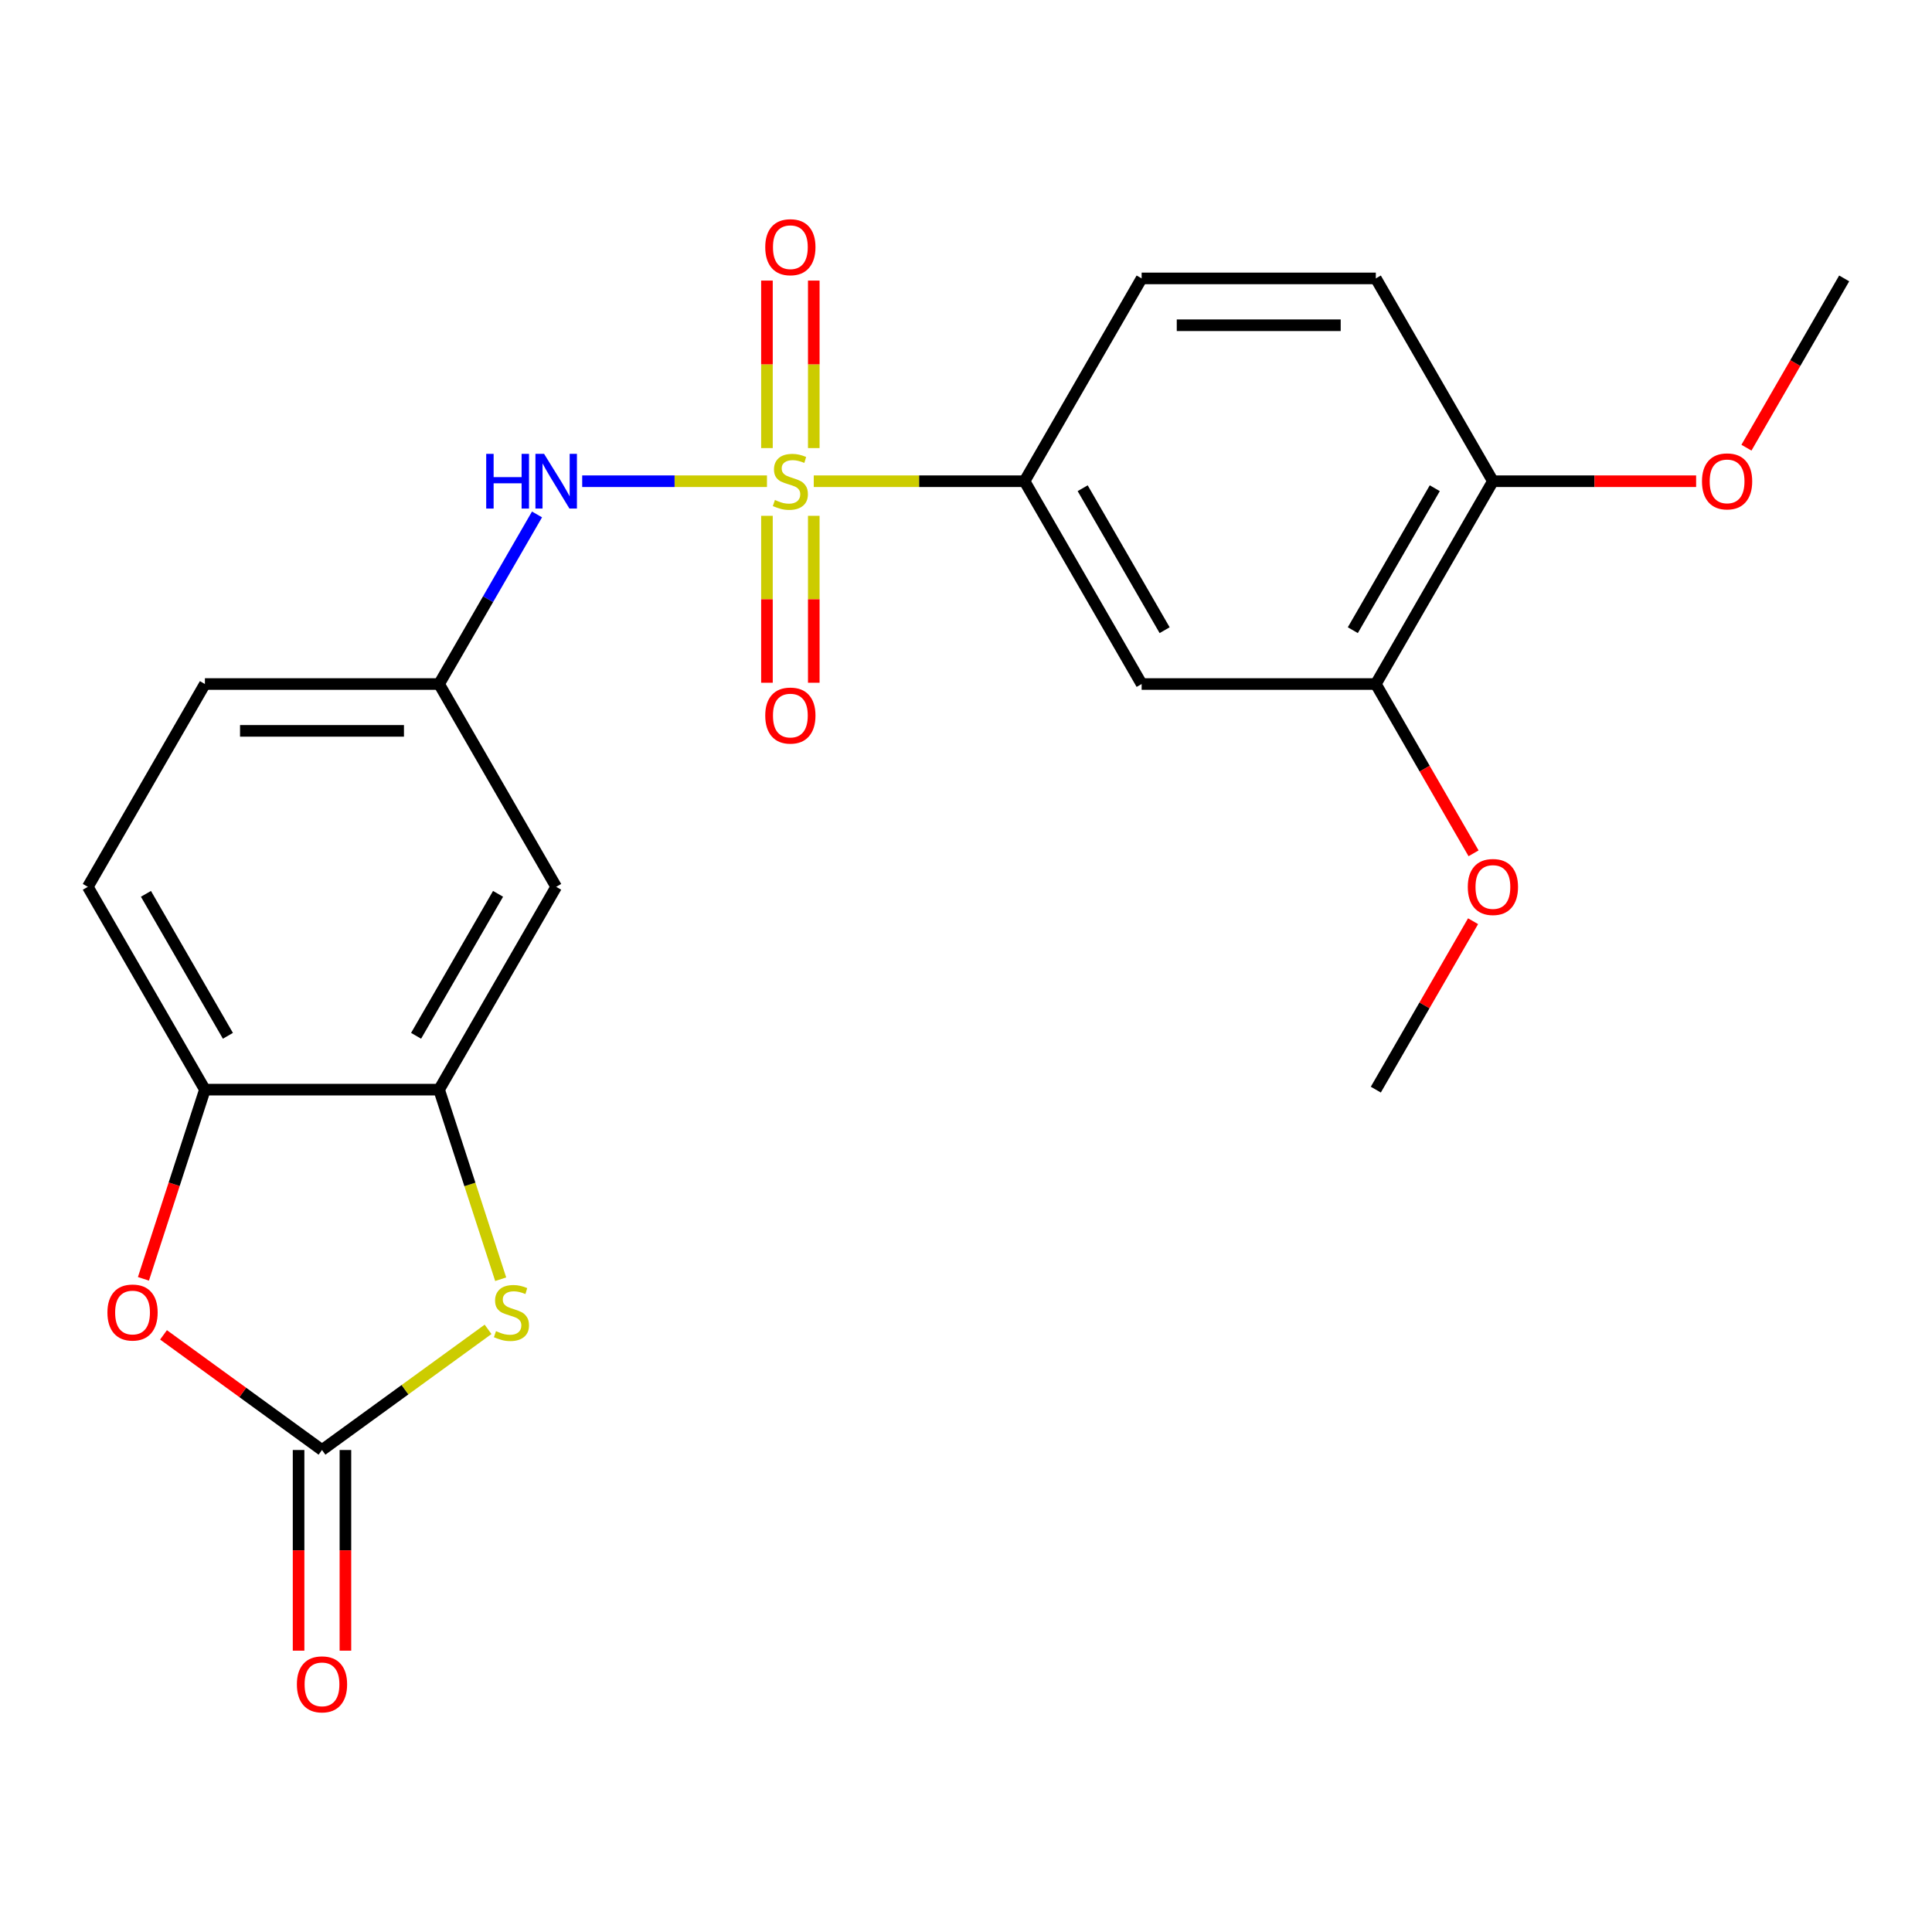 <?xml version='1.0' encoding='iso-8859-1'?>
<svg version='1.1' baseProfile='full'
              xmlns='http://www.w3.org/2000/svg'
                      xmlns:rdkit='http://www.rdkit.org/xml'
                      xmlns:xlink='http://www.w3.org/1999/xlink'
                  xml:space='preserve'
width='1000px' height='1000px' viewBox='0 0 1000 1000'>
<!-- END OF HEADER -->
<rect style='opacity:1.0;fill:#FFFFFF;stroke:none' width='1000' height='1000' x='0' y='0'> </rect>
<path class='bond-4' d='M 421.201,249.078 L 475.752,249.078' style='fill:none;fill-rule:evenodd;stroke:#CCCC00;stroke-width:6px;stroke-linecap:butt;stroke-linejoin:miter;stroke-opacity:1' />
<path class='bond-4' d='M 475.752,249.078 L 530.303,249.078' style='fill:none;fill-rule:evenodd;stroke:#000000;stroke-width:6px;stroke-linecap:butt;stroke-linejoin:miter;stroke-opacity:1' />
<path class='bond-5' d='M 396.981,249.078 L 349.163,249.078' style='fill:none;fill-rule:evenodd;stroke:#CCCC00;stroke-width:6px;stroke-linecap:butt;stroke-linejoin:miter;stroke-opacity:1' />
<path class='bond-5' d='M 349.163,249.078 L 301.346,249.078' style='fill:none;fill-rule:evenodd;stroke:#0000FF;stroke-width:6px;stroke-linecap:butt;stroke-linejoin:miter;stroke-opacity:1' />
<path class='bond-9' d='M 396.97,266.988 L 396.97,310.188' style='fill:none;fill-rule:evenodd;stroke:#CCCC00;stroke-width:6px;stroke-linecap:butt;stroke-linejoin:miter;stroke-opacity:1' />
<path class='bond-9' d='M 396.97,310.188 L 396.97,353.387' style='fill:none;fill-rule:evenodd;stroke:#FF0000;stroke-width:6px;stroke-linecap:butt;stroke-linejoin:miter;stroke-opacity:1' />
<path class='bond-9' d='M 421.212,266.988 L 421.212,310.188' style='fill:none;fill-rule:evenodd;stroke:#CCCC00;stroke-width:6px;stroke-linecap:butt;stroke-linejoin:miter;stroke-opacity:1' />
<path class='bond-9' d='M 421.212,310.188 L 421.212,353.387' style='fill:none;fill-rule:evenodd;stroke:#FF0000;stroke-width:6px;stroke-linecap:butt;stroke-linejoin:miter;stroke-opacity:1' />
<path class='bond-10' d='M 421.212,231.927 L 421.212,188.577' style='fill:none;fill-rule:evenodd;stroke:#CCCC00;stroke-width:6px;stroke-linecap:butt;stroke-linejoin:miter;stroke-opacity:1' />
<path class='bond-10' d='M 421.212,188.577 L 421.212,145.227' style='fill:none;fill-rule:evenodd;stroke:#FF0000;stroke-width:6px;stroke-linecap:butt;stroke-linejoin:miter;stroke-opacity:1' />
<path class='bond-10' d='M 396.97,231.927 L 396.97,188.577' style='fill:none;fill-rule:evenodd;stroke:#CCCC00;stroke-width:6px;stroke-linecap:butt;stroke-linejoin:miter;stroke-opacity:1' />
<path class='bond-10' d='M 396.97,188.577 L 396.97,145.227' style='fill:none;fill-rule:evenodd;stroke:#FF0000;stroke-width:6px;stroke-linecap:butt;stroke-linejoin:miter;stroke-opacity:1' />
<path class='bond-0' d='M 166.667,750.522 L 209.643,719.298' style='fill:none;fill-rule:evenodd;stroke:#000000;stroke-width:6px;stroke-linecap:butt;stroke-linejoin:miter;stroke-opacity:1' />
<path class='bond-0' d='M 209.643,719.298 L 252.619,688.074' style='fill:none;fill-rule:evenodd;stroke:#CCCC00;stroke-width:6px;stroke-linecap:butt;stroke-linejoin:miter;stroke-opacity:1' />
<path class='bond-13' d='M 154.545,750.522 L 154.545,802.453' style='fill:none;fill-rule:evenodd;stroke:#000000;stroke-width:6px;stroke-linecap:butt;stroke-linejoin:miter;stroke-opacity:1' />
<path class='bond-13' d='M 154.545,802.453 L 154.545,854.384' style='fill:none;fill-rule:evenodd;stroke:#FF0000;stroke-width:6px;stroke-linecap:butt;stroke-linejoin:miter;stroke-opacity:1' />
<path class='bond-13' d='M 178.788,750.522 L 178.788,802.453' style='fill:none;fill-rule:evenodd;stroke:#000000;stroke-width:6px;stroke-linecap:butt;stroke-linejoin:miter;stroke-opacity:1' />
<path class='bond-13' d='M 178.788,802.453 L 178.788,854.384' style='fill:none;fill-rule:evenodd;stroke:#FF0000;stroke-width:6px;stroke-linecap:butt;stroke-linejoin:miter;stroke-opacity:1' />
<path class='bond-25' d='M 166.667,750.522 L 125.65,720.722' style='fill:none;fill-rule:evenodd;stroke:#000000;stroke-width:6px;stroke-linecap:butt;stroke-linejoin:miter;stroke-opacity:1' />
<path class='bond-25' d='M 125.65,720.722 L 84.634,690.922' style='fill:none;fill-rule:evenodd;stroke:#FF0000;stroke-width:6px;stroke-linecap:butt;stroke-linejoin:miter;stroke-opacity:1' />
<path class='bond-1' d='M 259.157,662.125 L 243.215,613.061' style='fill:none;fill-rule:evenodd;stroke:#CCCC00;stroke-width:6px;stroke-linecap:butt;stroke-linejoin:miter;stroke-opacity:1' />
<path class='bond-1' d='M 243.215,613.061 L 227.273,563.996' style='fill:none;fill-rule:evenodd;stroke:#000000;stroke-width:6px;stroke-linecap:butt;stroke-linejoin:miter;stroke-opacity:1' />
<path class='bond-2' d='M 74.242,661.925 L 90.151,612.961' style='fill:none;fill-rule:evenodd;stroke:#FF0000;stroke-width:6px;stroke-linecap:butt;stroke-linejoin:miter;stroke-opacity:1' />
<path class='bond-2' d='M 90.151,612.961 L 106.061,563.996' style='fill:none;fill-rule:evenodd;stroke:#000000;stroke-width:6px;stroke-linecap:butt;stroke-linejoin:miter;stroke-opacity:1' />
<path class='bond-3' d='M 227.273,563.996 L 287.879,459.023' style='fill:none;fill-rule:evenodd;stroke:#000000;stroke-width:6px;stroke-linecap:butt;stroke-linejoin:miter;stroke-opacity:1' />
<path class='bond-3' d='M 215.369,536.129 L 257.793,462.648' style='fill:none;fill-rule:evenodd;stroke:#000000;stroke-width:6px;stroke-linecap:butt;stroke-linejoin:miter;stroke-opacity:1' />
<path class='bond-24' d='M 227.273,563.996 L 106.061,563.996' style='fill:none;fill-rule:evenodd;stroke:#000000;stroke-width:6px;stroke-linecap:butt;stroke-linejoin:miter;stroke-opacity:1' />
<path class='bond-7' d='M 530.303,249.078 L 590.909,354.05' style='fill:none;fill-rule:evenodd;stroke:#000000;stroke-width:6px;stroke-linecap:butt;stroke-linejoin:miter;stroke-opacity:1' />
<path class='bond-7' d='M 560.388,252.702 L 602.813,326.183' style='fill:none;fill-rule:evenodd;stroke:#000000;stroke-width:6px;stroke-linecap:butt;stroke-linejoin:miter;stroke-opacity:1' />
<path class='bond-15' d='M 530.303,249.078 L 590.909,144.105' style='fill:none;fill-rule:evenodd;stroke:#000000;stroke-width:6px;stroke-linecap:butt;stroke-linejoin:miter;stroke-opacity:1' />
<path class='bond-12' d='M 277.954,266.268 L 252.613,310.159' style='fill:none;fill-rule:evenodd;stroke:#0000FF;stroke-width:6px;stroke-linecap:butt;stroke-linejoin:miter;stroke-opacity:1' />
<path class='bond-12' d='M 252.613,310.159 L 227.273,354.05' style='fill:none;fill-rule:evenodd;stroke:#000000;stroke-width:6px;stroke-linecap:butt;stroke-linejoin:miter;stroke-opacity:1' />
<path class='bond-6' d='M 106.061,563.996 L 45.455,459.023' style='fill:none;fill-rule:evenodd;stroke:#000000;stroke-width:6px;stroke-linecap:butt;stroke-linejoin:miter;stroke-opacity:1' />
<path class='bond-6' d='M 117.964,536.129 L 75.54,462.648' style='fill:none;fill-rule:evenodd;stroke:#000000;stroke-width:6px;stroke-linecap:butt;stroke-linejoin:miter;stroke-opacity:1' />
<path class='bond-11' d='M 590.909,354.05 L 712.121,354.05' style='fill:none;fill-rule:evenodd;stroke:#000000;stroke-width:6px;stroke-linecap:butt;stroke-linejoin:miter;stroke-opacity:1' />
<path class='bond-8' d='M 287.879,459.023 L 227.273,354.05' style='fill:none;fill-rule:evenodd;stroke:#000000;stroke-width:6px;stroke-linecap:butt;stroke-linejoin:miter;stroke-opacity:1' />
<path class='bond-19' d='M 712.121,354.05 L 737.416,397.862' style='fill:none;fill-rule:evenodd;stroke:#000000;stroke-width:6px;stroke-linecap:butt;stroke-linejoin:miter;stroke-opacity:1' />
<path class='bond-19' d='M 737.416,397.862 L 762.71,441.673' style='fill:none;fill-rule:evenodd;stroke:#FF0000;stroke-width:6px;stroke-linecap:butt;stroke-linejoin:miter;stroke-opacity:1' />
<path class='bond-23' d='M 712.121,354.05 L 772.727,249.078' style='fill:none;fill-rule:evenodd;stroke:#000000;stroke-width:6px;stroke-linecap:butt;stroke-linejoin:miter;stroke-opacity:1' />
<path class='bond-23' d='M 700.218,326.183 L 742.642,252.702' style='fill:none;fill-rule:evenodd;stroke:#000000;stroke-width:6px;stroke-linecap:butt;stroke-linejoin:miter;stroke-opacity:1' />
<path class='bond-18' d='M 227.273,354.05 L 106.061,354.05' style='fill:none;fill-rule:evenodd;stroke:#000000;stroke-width:6px;stroke-linecap:butt;stroke-linejoin:miter;stroke-opacity:1' />
<path class='bond-18' d='M 209.091,378.293 L 124.242,378.293' style='fill:none;fill-rule:evenodd;stroke:#000000;stroke-width:6px;stroke-linecap:butt;stroke-linejoin:miter;stroke-opacity:1' />
<path class='bond-14' d='M 772.727,249.078 L 712.121,144.105' style='fill:none;fill-rule:evenodd;stroke:#000000;stroke-width:6px;stroke-linecap:butt;stroke-linejoin:miter;stroke-opacity:1' />
<path class='bond-20' d='M 772.727,249.078 L 825.318,249.078' style='fill:none;fill-rule:evenodd;stroke:#000000;stroke-width:6px;stroke-linecap:butt;stroke-linejoin:miter;stroke-opacity:1' />
<path class='bond-20' d='M 825.318,249.078 L 877.909,249.078' style='fill:none;fill-rule:evenodd;stroke:#FF0000;stroke-width:6px;stroke-linecap:butt;stroke-linejoin:miter;stroke-opacity:1' />
<path class='bond-17' d='M 590.909,144.105 L 712.121,144.105' style='fill:none;fill-rule:evenodd;stroke:#000000;stroke-width:6px;stroke-linecap:butt;stroke-linejoin:miter;stroke-opacity:1' />
<path class='bond-17' d='M 609.091,168.347 L 693.939,168.347' style='fill:none;fill-rule:evenodd;stroke:#000000;stroke-width:6px;stroke-linecap:butt;stroke-linejoin:miter;stroke-opacity:1' />
<path class='bond-16' d='M 45.455,459.023 L 106.061,354.05' style='fill:none;fill-rule:evenodd;stroke:#000000;stroke-width:6px;stroke-linecap:butt;stroke-linejoin:miter;stroke-opacity:1' />
<path class='bond-21' d='M 762.456,476.814 L 737.289,520.405' style='fill:none;fill-rule:evenodd;stroke:#FF0000;stroke-width:6px;stroke-linecap:butt;stroke-linejoin:miter;stroke-opacity:1' />
<path class='bond-21' d='M 737.289,520.405 L 712.121,563.996' style='fill:none;fill-rule:evenodd;stroke:#000000;stroke-width:6px;stroke-linecap:butt;stroke-linejoin:miter;stroke-opacity:1' />
<path class='bond-22' d='M 903.957,231.727 L 929.251,187.916' style='fill:none;fill-rule:evenodd;stroke:#FF0000;stroke-width:6px;stroke-linecap:butt;stroke-linejoin:miter;stroke-opacity:1' />
<path class='bond-22' d='M 929.251,187.916 L 954.545,144.105' style='fill:none;fill-rule:evenodd;stroke:#000000;stroke-width:6px;stroke-linecap:butt;stroke-linejoin:miter;stroke-opacity:1' />
<path  class='atom-0' d='M 401.091 258.798
Q 401.411 258.918, 402.731 259.478
Q 404.051 260.038, 405.491 260.398
Q 406.971 260.718, 408.411 260.718
Q 411.091 260.718, 412.651 259.438
Q 414.211 258.118, 414.211 255.838
Q 414.211 254.278, 413.411 253.318
Q 412.651 252.358, 411.451 251.838
Q 410.251 251.318, 408.251 250.718
Q 405.731 249.958, 404.211 249.238
Q 402.731 248.518, 401.651 246.998
Q 400.611 245.478, 400.611 242.918
Q 400.611 239.358, 403.011 237.158
Q 405.451 234.958, 410.251 234.958
Q 413.531 234.958, 417.251 236.518
L 416.331 239.598
Q 412.931 238.198, 410.371 238.198
Q 407.611 238.198, 406.091 239.358
Q 404.571 240.478, 404.611 242.438
Q 404.611 243.958, 405.371 244.878
Q 406.171 245.798, 407.291 246.318
Q 408.451 246.838, 410.371 247.438
Q 412.931 248.238, 414.451 249.038
Q 415.971 249.838, 417.051 251.478
Q 418.171 253.078, 418.171 255.838
Q 418.171 259.758, 415.531 261.878
Q 412.931 263.958, 408.571 263.958
Q 406.051 263.958, 404.131 263.398
Q 402.251 262.878, 400.011 261.958
L 401.091 258.798
' fill='#CCCC00'/>
<path  class='atom-2' d='M 256.729 688.996
Q 257.049 689.116, 258.369 689.676
Q 259.689 690.236, 261.129 690.596
Q 262.609 690.916, 264.049 690.916
Q 266.729 690.916, 268.289 689.636
Q 269.849 688.316, 269.849 686.036
Q 269.849 684.476, 269.049 683.516
Q 268.289 682.556, 267.089 682.036
Q 265.889 681.516, 263.889 680.916
Q 261.369 680.156, 259.849 679.436
Q 258.369 678.716, 257.289 677.196
Q 256.249 675.676, 256.249 673.116
Q 256.249 669.556, 258.649 667.356
Q 261.089 665.156, 265.889 665.156
Q 269.169 665.156, 272.889 666.716
L 271.969 669.796
Q 268.569 668.396, 266.009 668.396
Q 263.249 668.396, 261.729 669.556
Q 260.209 670.676, 260.249 672.636
Q 260.249 674.156, 261.009 675.076
Q 261.809 675.996, 262.929 676.516
Q 264.089 677.036, 266.009 677.636
Q 268.569 678.436, 270.089 679.236
Q 271.609 680.036, 272.689 681.676
Q 273.809 683.276, 273.809 686.036
Q 273.809 689.956, 271.169 692.076
Q 268.569 694.156, 264.209 694.156
Q 261.689 694.156, 259.769 693.596
Q 257.889 693.076, 255.649 692.156
L 256.729 688.996
' fill='#CCCC00'/>
<path  class='atom-3' d='M 55.604 679.356
Q 55.604 672.556, 58.964 668.756
Q 62.324 664.956, 68.604 664.956
Q 74.884 664.956, 78.244 668.756
Q 81.604 672.556, 81.604 679.356
Q 81.604 686.236, 78.204 690.156
Q 74.804 694.036, 68.604 694.036
Q 62.364 694.036, 58.964 690.156
Q 55.604 686.276, 55.604 679.356
M 68.604 690.836
Q 72.924 690.836, 75.244 687.956
Q 77.604 685.036, 77.604 679.356
Q 77.604 673.796, 75.244 670.996
Q 72.924 668.156, 68.604 668.156
Q 64.284 668.156, 61.924 670.956
Q 59.604 673.756, 59.604 679.356
Q 59.604 685.076, 61.924 687.956
Q 64.284 690.836, 68.604 690.836
' fill='#FF0000'/>
<path  class='atom-6' d='M 251.659 234.918
L 255.499 234.918
L 255.499 246.958
L 269.979 246.958
L 269.979 234.918
L 273.819 234.918
L 273.819 263.238
L 269.979 263.238
L 269.979 250.158
L 255.499 250.158
L 255.499 263.238
L 251.659 263.238
L 251.659 234.918
' fill='#0000FF'/>
<path  class='atom-6' d='M 281.619 234.918
L 290.899 249.918
Q 291.819 251.398, 293.299 254.078
Q 294.779 256.758, 294.859 256.918
L 294.859 234.918
L 298.619 234.918
L 298.619 263.238
L 294.739 263.238
L 284.779 246.838
Q 283.619 244.918, 282.379 242.718
Q 281.179 240.518, 280.819 239.838
L 280.819 263.238
L 277.139 263.238
L 277.139 234.918
L 281.619 234.918
' fill='#0000FF'/>
<path  class='atom-10' d='M 396.091 370.37
Q 396.091 363.57, 399.451 359.77
Q 402.811 355.97, 409.091 355.97
Q 415.371 355.97, 418.731 359.77
Q 422.091 363.57, 422.091 370.37
Q 422.091 377.25, 418.691 381.17
Q 415.291 385.05, 409.091 385.05
Q 402.851 385.05, 399.451 381.17
Q 396.091 377.29, 396.091 370.37
M 409.091 381.85
Q 413.411 381.85, 415.731 378.97
Q 418.091 376.05, 418.091 370.37
Q 418.091 364.81, 415.731 362.01
Q 413.411 359.17, 409.091 359.17
Q 404.771 359.17, 402.411 361.97
Q 400.091 364.77, 400.091 370.37
Q 400.091 376.09, 402.411 378.97
Q 404.771 381.85, 409.091 381.85
' fill='#FF0000'/>
<path  class='atom-11' d='M 396.091 127.946
Q 396.091 121.146, 399.451 117.346
Q 402.811 113.546, 409.091 113.546
Q 415.371 113.546, 418.731 117.346
Q 422.091 121.146, 422.091 127.946
Q 422.091 134.826, 418.691 138.746
Q 415.291 142.626, 409.091 142.626
Q 402.851 142.626, 399.451 138.746
Q 396.091 134.866, 396.091 127.946
M 409.091 139.426
Q 413.411 139.426, 415.731 136.546
Q 418.091 133.626, 418.091 127.946
Q 418.091 122.386, 415.731 119.586
Q 413.411 116.746, 409.091 116.746
Q 404.771 116.746, 402.411 119.546
Q 400.091 122.346, 400.091 127.946
Q 400.091 133.666, 402.411 136.546
Q 404.771 139.426, 409.091 139.426
' fill='#FF0000'/>
<path  class='atom-14' d='M 153.667 871.814
Q 153.667 865.014, 157.027 861.214
Q 160.387 857.414, 166.667 857.414
Q 172.947 857.414, 176.307 861.214
Q 179.667 865.014, 179.667 871.814
Q 179.667 878.694, 176.267 882.614
Q 172.867 886.494, 166.667 886.494
Q 160.427 886.494, 157.027 882.614
Q 153.667 878.734, 153.667 871.814
M 166.667 883.294
Q 170.987 883.294, 173.307 880.414
Q 175.667 877.494, 175.667 871.814
Q 175.667 866.254, 173.307 863.454
Q 170.987 860.614, 166.667 860.614
Q 162.347 860.614, 159.987 863.414
Q 157.667 866.214, 157.667 871.814
Q 157.667 877.534, 159.987 880.414
Q 162.347 883.294, 166.667 883.294
' fill='#FF0000'/>
<path  class='atom-20' d='M 759.727 459.103
Q 759.727 452.303, 763.087 448.503
Q 766.447 444.703, 772.727 444.703
Q 779.007 444.703, 782.367 448.503
Q 785.727 452.303, 785.727 459.103
Q 785.727 465.983, 782.327 469.903
Q 778.927 473.783, 772.727 473.783
Q 766.487 473.783, 763.087 469.903
Q 759.727 466.023, 759.727 459.103
M 772.727 470.583
Q 777.047 470.583, 779.367 467.703
Q 781.727 464.783, 781.727 459.103
Q 781.727 453.543, 779.367 450.743
Q 777.047 447.903, 772.727 447.903
Q 768.407 447.903, 766.047 450.703
Q 763.727 453.503, 763.727 459.103
Q 763.727 464.823, 766.047 467.703
Q 768.407 470.583, 772.727 470.583
' fill='#FF0000'/>
<path  class='atom-21' d='M 880.939 249.158
Q 880.939 242.358, 884.299 238.558
Q 887.659 234.758, 893.939 234.758
Q 900.219 234.758, 903.579 238.558
Q 906.939 242.358, 906.939 249.158
Q 906.939 256.038, 903.539 259.958
Q 900.139 263.838, 893.939 263.838
Q 887.699 263.838, 884.299 259.958
Q 880.939 256.078, 880.939 249.158
M 893.939 260.638
Q 898.259 260.638, 900.579 257.758
Q 902.939 254.838, 902.939 249.158
Q 902.939 243.598, 900.579 240.798
Q 898.259 237.958, 893.939 237.958
Q 889.619 237.958, 887.259 240.758
Q 884.939 243.558, 884.939 249.158
Q 884.939 254.878, 887.259 257.758
Q 889.619 260.638, 893.939 260.638
' fill='#FF0000'/>
</svg>
